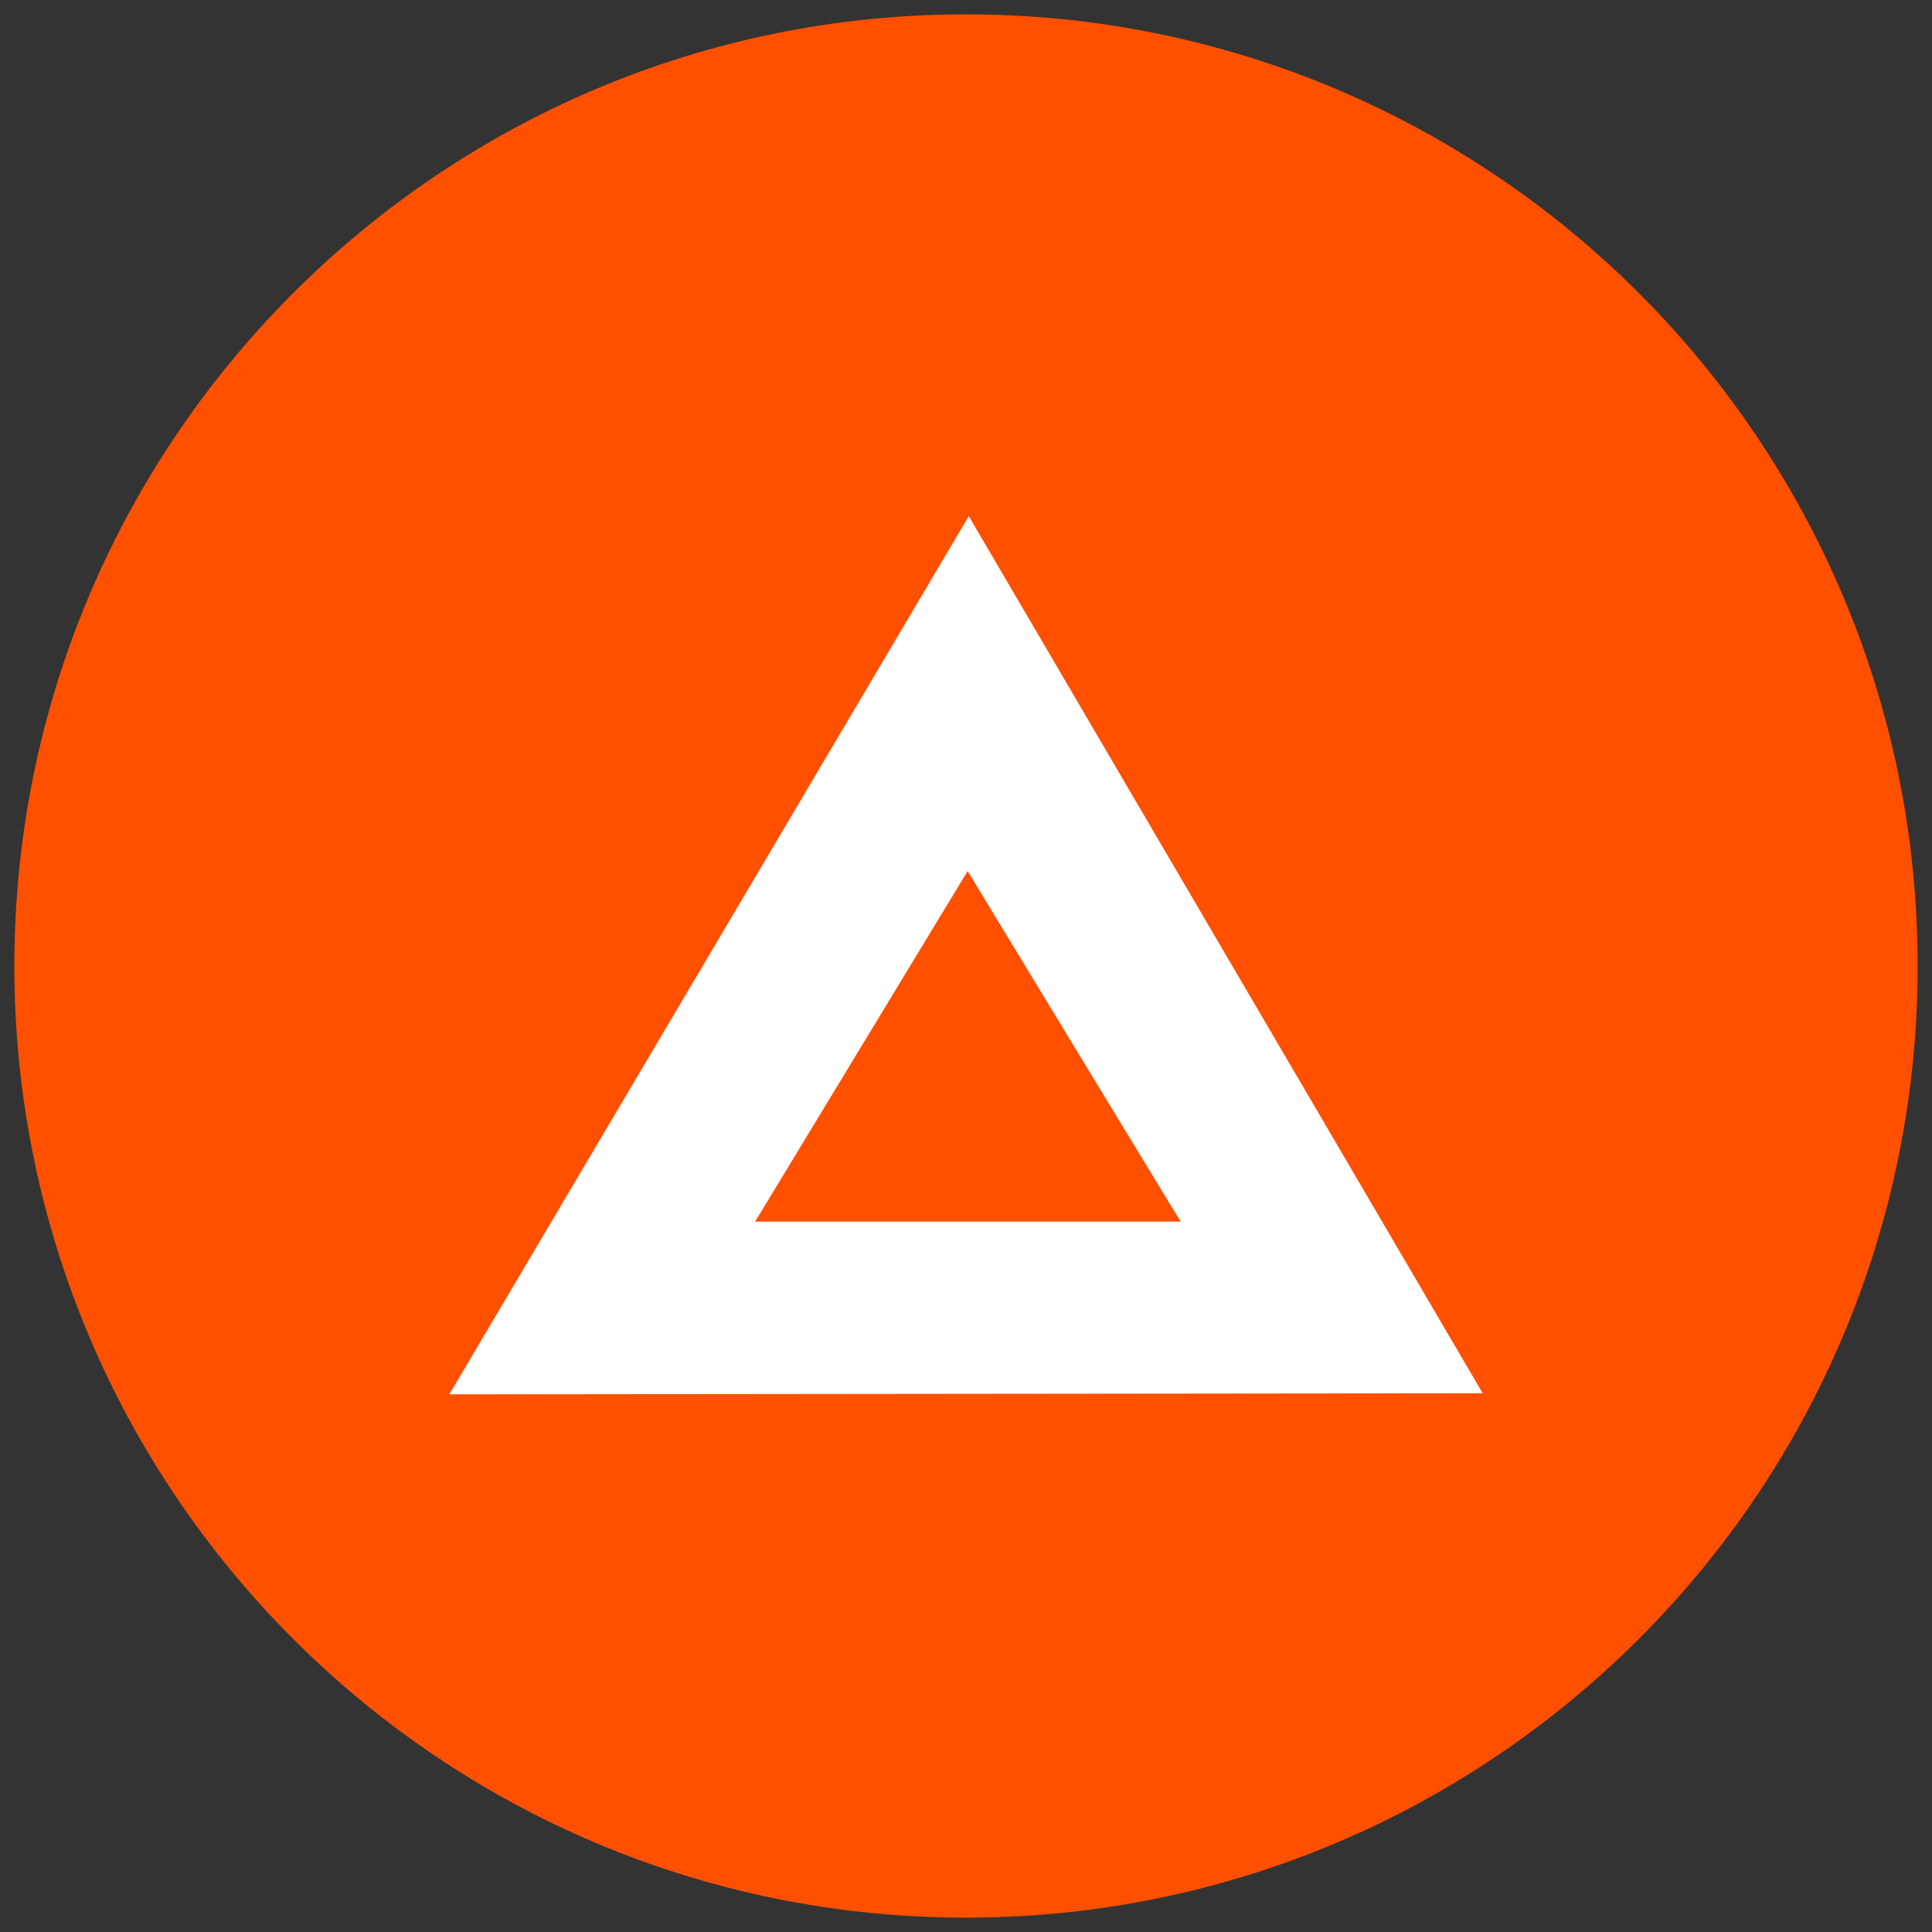 <?xml version="1.0" encoding="utf-8"?>
<!-- Generator: Adobe Illustrator 27.6.1, SVG Export Plug-In . SVG Version: 6.00 Build 0)  -->
<svg version="1.1" id="Layer_1" xmlns="http://www.w3.org/2000/svg" xmlns:xlink="http://www.w3.org/1999/xlink" x="0px" y="0px"
	 viewBox="0 0 350 350" style="enable-background:new 0 0 350 350;" xml:space="preserve">
<rect x="0" y="0" width="350" height="350" fill="#333333" stroke="none"/>
<style type="text/css">
	.st0{fill:#FF5000;}
	.st1{fill:#FFFFFF;}
</style>
<g>
	<g>
		<path class="st0" d="M175,2.6C79.8,2.6,2.6,79.8,2.6,175S79.8,347.4,175,347.4S347.4,270.2,347.4,175S270.2,2.6,175,2.6z"/>
	</g>
</g>
<path class="st1" d="M81.4,252.6l94.1-159.1l93.1,158.9L81.4,252.6z M175.3,157.8l-38.5,63.5h77.1
	C213.9,221.4,175.3,157.8,175.3,157.8z"/>
</svg>

